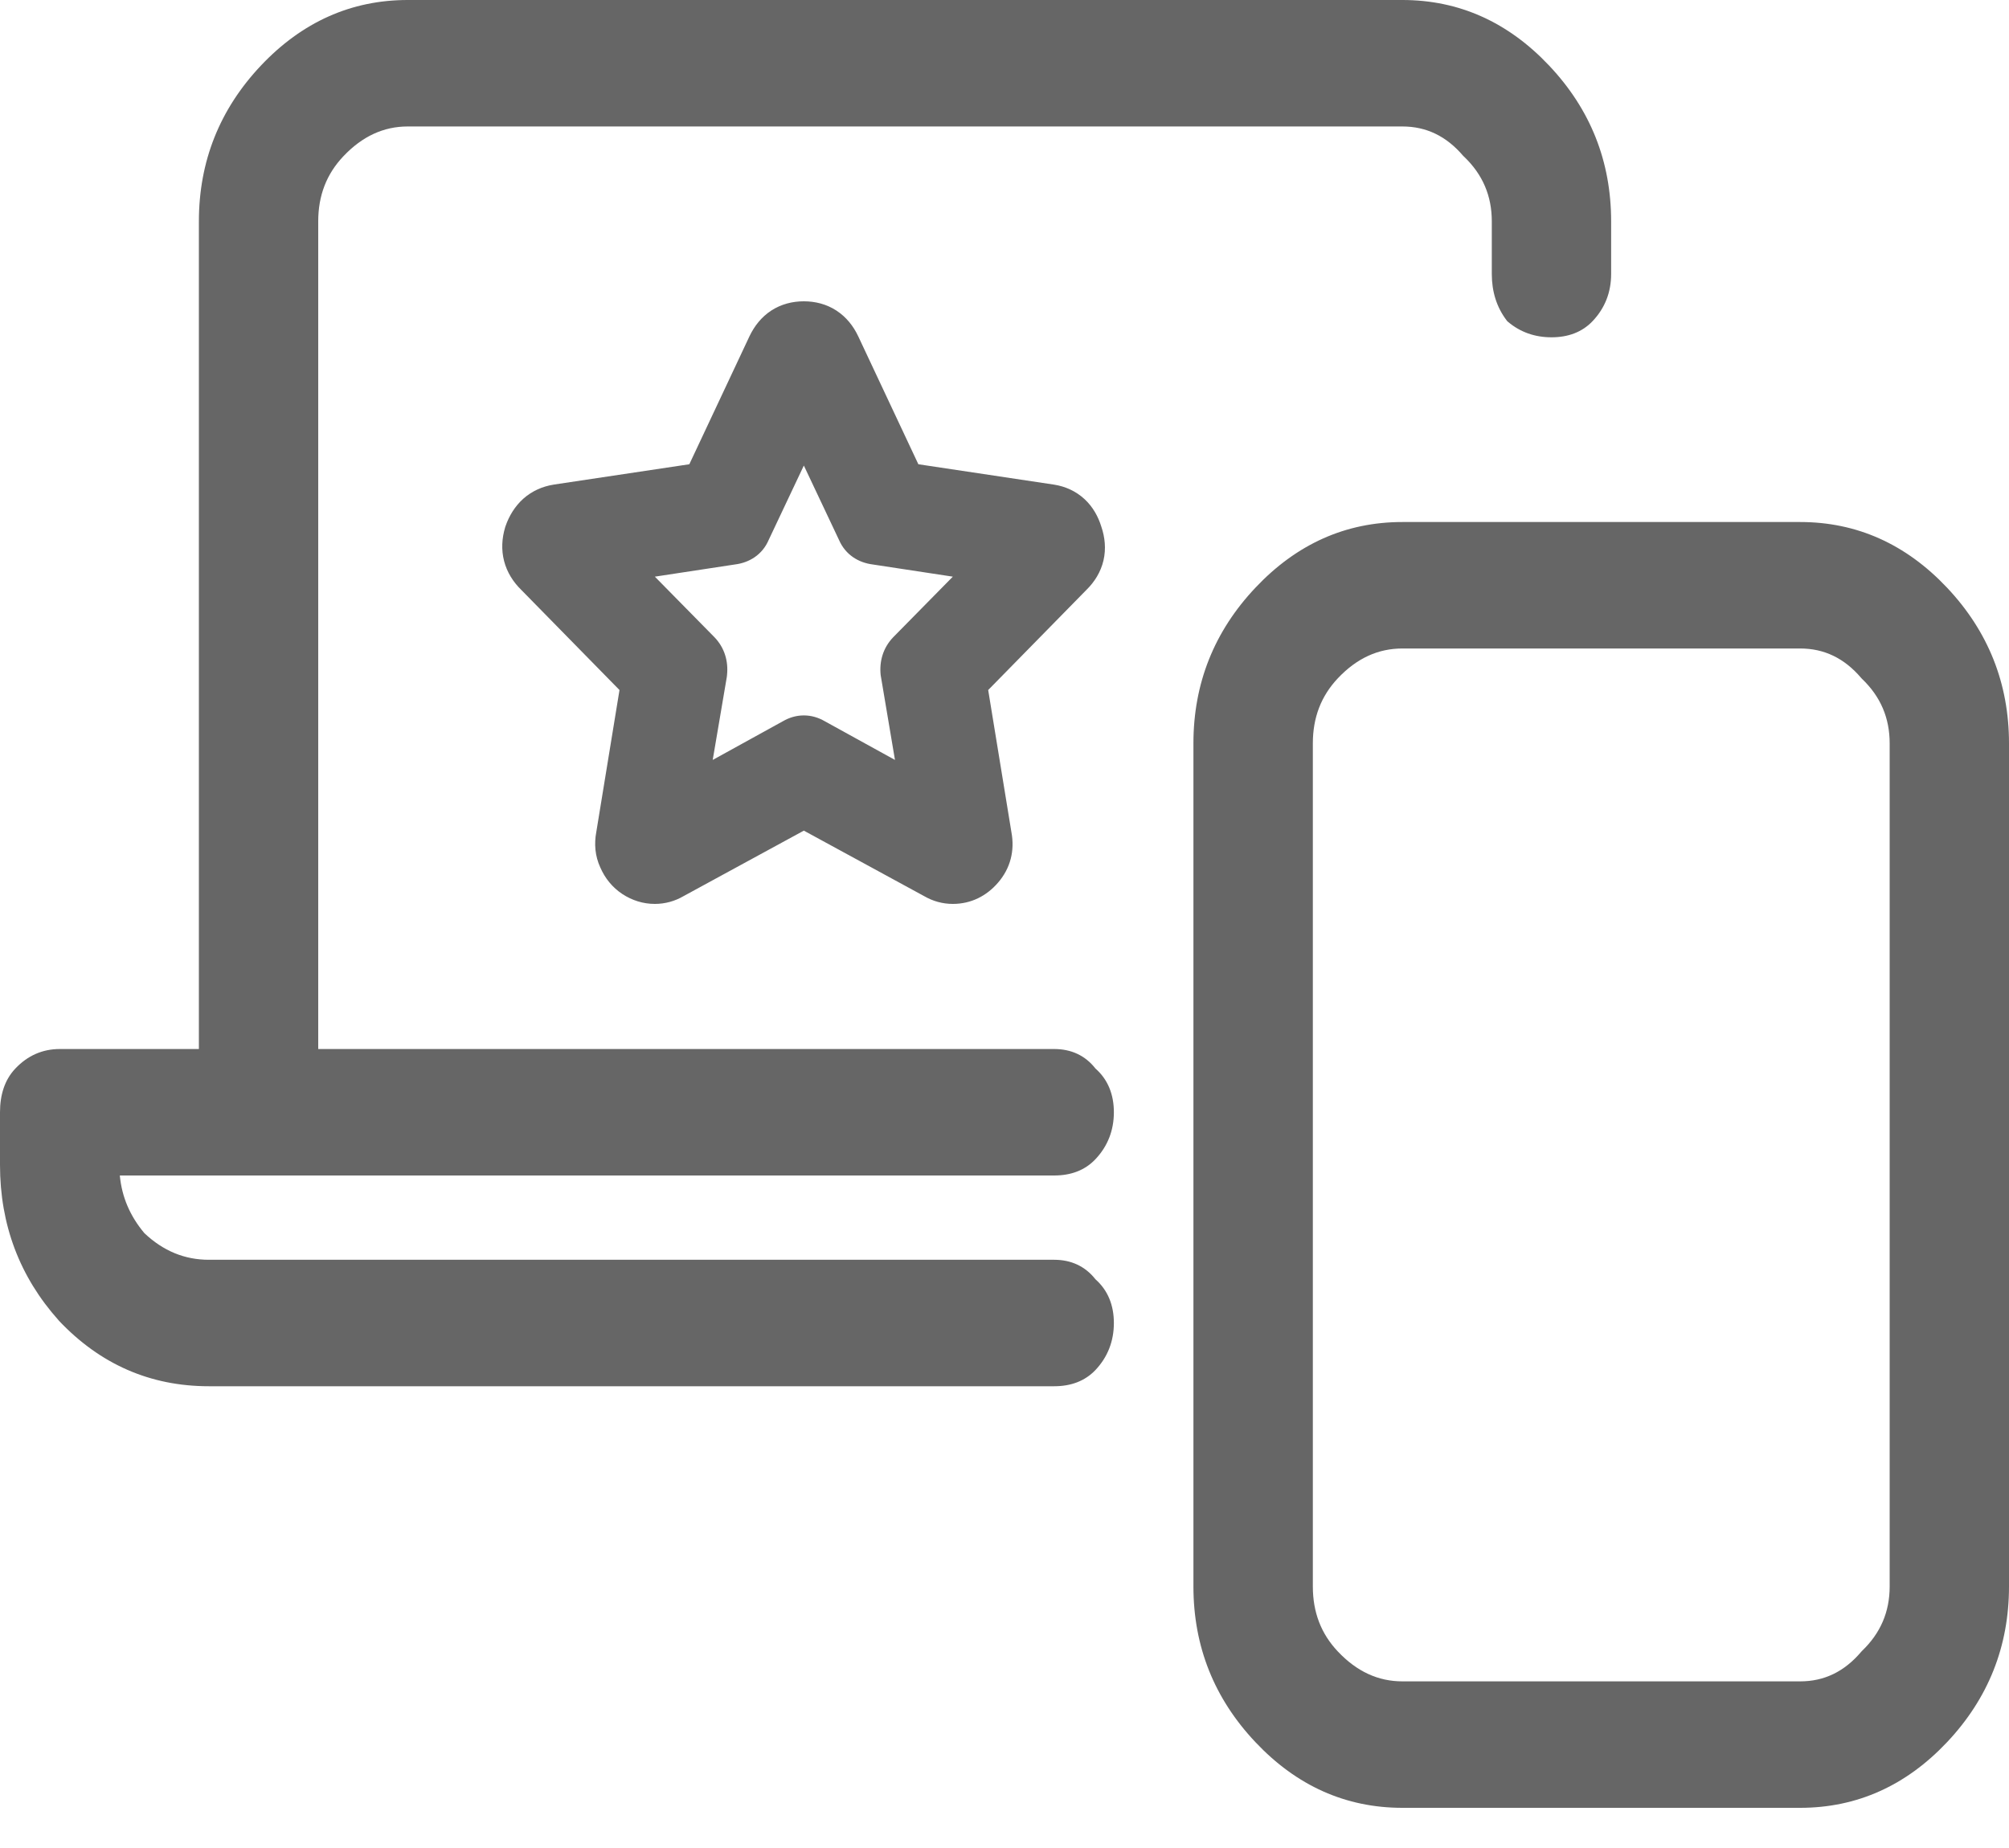 <svg width="25" height="23" viewBox="0 0 25 23" fill="none" xmlns="http://www.w3.org/2000/svg">
<path opacity="0.6" fill-rule="evenodd" clip-rule="evenodd" d="M22.401 8.071C22.7 8.071 22.95 8.191 23.16 8.437L23.169 8.447C23.402 8.669 23.515 8.935 23.515 9.252V19.745C23.515 20.062 23.401 20.327 23.169 20.549L23.16 20.559C22.95 20.806 22.7 20.926 22.401 20.926H17.451C17.151 20.926 16.885 20.805 16.648 20.554C16.44 20.334 16.337 20.067 16.337 19.745V9.252C16.337 8.93 16.44 8.663 16.648 8.442C16.885 8.191 17.151 8.071 17.451 8.071H22.401ZM0 14.498C0 15.243 0.244 15.89 0.73 16.433L0.732 16.436C1.246 16.98 1.87 17.253 2.599 17.253H13.119C13.324 17.253 13.5 17.19 13.632 17.051C13.784 16.89 13.861 16.692 13.861 16.466C13.861 16.244 13.786 16.058 13.632 15.922C13.504 15.759 13.328 15.679 13.119 15.679H2.599C2.298 15.679 2.032 15.57 1.797 15.348C1.617 15.134 1.516 14.896 1.491 14.63H13.119C13.324 14.63 13.5 14.567 13.632 14.427C13.784 14.266 13.861 14.069 13.861 13.843C13.861 13.621 13.786 13.434 13.632 13.299C13.504 13.135 13.328 13.056 13.119 13.056H3.96V2.755C3.96 2.433 4.064 2.166 4.272 1.946C4.509 1.695 4.775 1.574 5.074 1.574H17.451C17.749 1.574 17.999 1.694 18.209 1.941L18.219 1.95C18.451 2.172 18.564 2.438 18.564 2.755V3.41C18.564 3.629 18.624 3.822 18.746 3.984L18.755 3.996L18.765 4.005C18.919 4.135 19.101 4.198 19.307 4.198C19.512 4.198 19.688 4.135 19.82 3.995C19.972 3.834 20.049 3.637 20.049 3.41V2.755C20.049 2.008 19.791 1.36 19.278 0.817C18.766 0.274 18.155 0 17.451 0H5.074C4.37 0 3.759 0.274 3.246 0.817C2.734 1.36 2.475 2.008 2.475 2.755V13.056H0.743C0.529 13.056 0.343 13.138 0.191 13.299C0.059 13.438 0 13.625 0 13.843V14.498ZM24.229 7.314C23.717 6.771 23.105 6.497 22.401 6.497H17.451C16.746 6.497 16.135 6.771 15.623 7.314C15.11 7.857 14.851 8.505 14.851 9.252V19.745C14.851 20.492 15.11 21.14 15.623 21.683C16.135 22.226 16.746 22.5 17.451 22.5H22.401C23.105 22.5 23.717 22.226 24.229 21.683C24.741 21.14 25 20.492 25 19.745V9.252C25 8.505 24.741 7.857 24.229 7.314ZM13.495 6.211C13.386 6.111 13.256 6.054 13.119 6.032L11.428 5.778L10.68 4.186L10.679 4.184C10.62 4.059 10.532 3.946 10.408 3.865C10.283 3.784 10.143 3.75 10.003 3.75C9.863 3.75 9.723 3.784 9.598 3.865C9.474 3.946 9.387 4.059 9.327 4.184L8.578 5.778L6.892 6.031L6.887 6.032C6.75 6.054 6.622 6.11 6.513 6.206C6.407 6.301 6.335 6.421 6.291 6.548L6.286 6.563C6.246 6.697 6.236 6.84 6.273 6.983C6.31 7.125 6.387 7.244 6.486 7.341L7.709 8.588L7.42 10.357C7.393 10.503 7.404 10.653 7.47 10.796C7.528 10.93 7.62 11.045 7.746 11.128C7.866 11.206 8.002 11.25 8.149 11.25C8.277 11.25 8.399 11.216 8.508 11.152L10.003 10.338L11.498 11.152C11.608 11.216 11.729 11.25 11.857 11.25C12.084 11.25 12.277 11.151 12.419 10.986C12.575 10.806 12.629 10.586 12.586 10.357L12.297 8.588L13.52 7.341C13.62 7.243 13.698 7.12 13.732 6.974C13.765 6.83 13.75 6.687 13.705 6.555C13.666 6.428 13.599 6.307 13.495 6.211ZM10.959 8.402L11.137 9.458L10.261 8.975C10.188 8.933 10.101 8.904 10.003 8.904C9.905 8.904 9.818 8.933 9.745 8.975L8.869 9.458L9.045 8.422L9.047 8.402C9.065 8.232 9.018 8.063 8.891 7.931L8.149 7.177L9.148 7.025C9.321 7.003 9.485 6.907 9.565 6.721L10.003 5.794L10.441 6.721C10.522 6.907 10.686 7.003 10.858 7.025L11.857 7.177L11.119 7.927L11.115 7.931C10.988 8.063 10.941 8.232 10.959 8.402Z" fill="black"/>
</svg>
